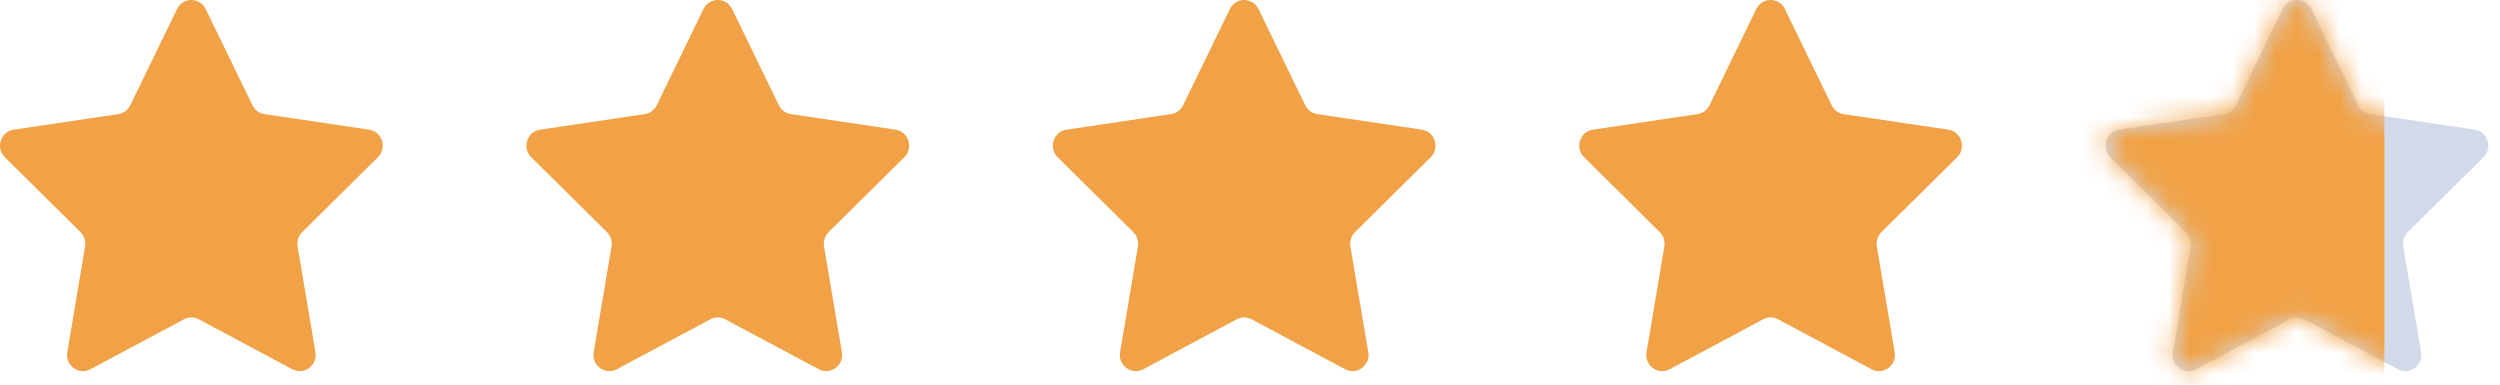 <svg width="117" height="18" viewBox="0 0 117 18" fill="none" xmlns="http://www.w3.org/2000/svg">
<path d="M8.286 0.422C8.56 -0.141 9.352 -0.141 9.625 0.422L11.815 4.926C11.923 5.149 12.133 5.304 12.376 5.34L17.273 6.067C17.884 6.158 18.128 6.922 17.685 7.36L14.143 10.863C13.967 11.037 13.887 11.288 13.929 11.534L14.764 16.482C14.869 17.101 14.229 17.573 13.681 17.281L9.304 14.943C9.086 14.827 8.826 14.827 8.609 14.943L4.231 17.281C3.683 17.573 3.043 17.101 3.148 16.482L3.983 11.534C4.025 11.288 3.945 11.037 3.769 10.863L0.226 7.36C-0.217 6.922 0.027 6.158 0.639 6.067L5.536 5.34C5.779 5.304 5.989 5.149 6.097 4.926L8.286 0.422Z" fill="#F1A246"/>
<path d="M32.923 0.422C33.197 -0.141 33.988 -0.141 34.262 0.422L36.451 4.926C36.56 5.149 36.77 5.304 37.013 5.34L41.909 6.067C42.521 6.158 42.765 6.922 42.322 7.36L38.78 10.863C38.604 11.037 38.524 11.288 38.565 11.534L39.401 16.482C39.505 17.101 38.865 17.573 38.318 17.281L33.94 14.943C33.722 14.827 33.463 14.827 33.245 14.943L28.867 17.281C28.32 17.573 27.68 17.101 27.784 16.482L28.62 11.534C28.661 11.288 28.581 11.037 28.405 10.863L24.863 7.36C24.42 6.922 24.664 6.158 25.276 6.067L30.173 5.34C30.416 5.304 30.625 5.149 30.734 4.926L32.923 0.422Z" fill="#F1A246"/>
<path d="M57.558 0.422C57.832 -0.141 58.623 -0.141 58.897 0.422L61.086 4.926C61.195 5.149 61.404 5.304 61.647 5.34L66.544 6.067C67.156 6.158 67.4 6.922 66.957 7.36L63.415 10.863C63.239 11.037 63.158 11.288 63.2 11.534L64.036 16.482C64.14 17.101 63.5 17.573 62.953 17.281L58.575 14.943C58.357 14.827 58.097 14.827 57.88 14.943L53.502 17.281C52.955 17.573 52.315 17.101 52.419 16.482L53.255 11.534C53.297 11.288 53.216 11.037 53.04 10.863L49.498 7.36C49.055 6.922 49.299 6.158 49.911 6.067L54.807 5.34C55.05 5.304 55.26 5.149 55.369 4.926L57.558 0.422Z" fill="#F1A246"/>
<path d="M82.195 0.422C82.469 -0.141 83.26 -0.141 83.533 0.422L85.722 4.926C85.831 5.149 86.041 5.304 86.284 5.34L91.18 6.067C91.793 6.158 92.037 6.922 91.593 7.36L88.052 10.863C87.876 11.037 87.795 11.288 87.837 11.534L88.672 16.482C88.777 17.101 88.137 17.573 87.589 17.281L83.212 14.943C82.994 14.827 82.734 14.827 82.516 14.943L78.139 17.281C77.591 17.573 76.951 17.101 77.056 16.482L77.891 11.534C77.933 11.288 77.853 11.037 77.677 10.863L74.135 7.36C73.692 6.922 73.935 6.158 74.548 6.067L79.444 5.34C79.687 5.304 79.897 5.149 80.006 4.926L82.195 0.422Z" fill="#F1A246"/>
<path d="M106.829 0.422C107.103 -0.141 107.895 -0.141 108.168 0.422L110.357 4.926C110.466 5.149 110.676 5.304 110.919 5.34L115.815 6.067C116.427 6.158 116.672 6.922 116.228 7.36L112.686 10.863C112.51 11.037 112.43 11.288 112.472 11.534L113.307 16.482C113.412 17.101 112.772 17.573 112.224 17.281L107.846 14.943C107.629 14.827 107.369 14.827 107.152 14.943L102.774 17.281C102.226 17.573 101.586 17.101 101.691 16.482L102.526 11.534C102.568 11.288 102.488 11.037 102.311 10.863L98.769 7.36C98.326 6.922 98.57 6.158 99.182 6.067L104.079 5.34C104.322 5.304 104.532 5.149 104.64 4.926L106.829 0.422Z" fill="#D2DAEA"/>
<mask id="mask0_81_2454" style="mask-type:alpha" maskUnits="userSpaceOnUse" x="98" y="0" width="19" height="18">
<path d="M106.829 0.422C107.103 -0.141 107.895 -0.141 108.168 0.422L110.357 4.926C110.466 5.149 110.676 5.304 110.919 5.34L115.815 6.067C116.427 6.158 116.672 6.922 116.228 7.36L112.686 10.863C112.51 11.037 112.43 11.288 112.472 11.534L113.307 16.482C113.412 17.101 112.772 17.573 112.224 17.281L107.846 14.943C107.629 14.827 107.369 14.827 107.152 14.943L102.774 17.281C102.226 17.573 101.586 17.101 101.691 16.482L102.526 11.534C102.568 11.288 102.488 11.037 102.311 10.863L98.769 7.36C98.326 6.922 98.57 6.158 99.182 6.067L104.079 5.34C104.322 5.304 104.532 5.149 104.64 4.926L106.829 0.422Z" fill="#FBB138"/>
</mask>
<g mask="url(#mask0_81_2454)">
<path d="M111.589 -3.568H96.711V24.321H111.589V-3.568Z" fill="#F1A246"/>
</g>
</svg>
